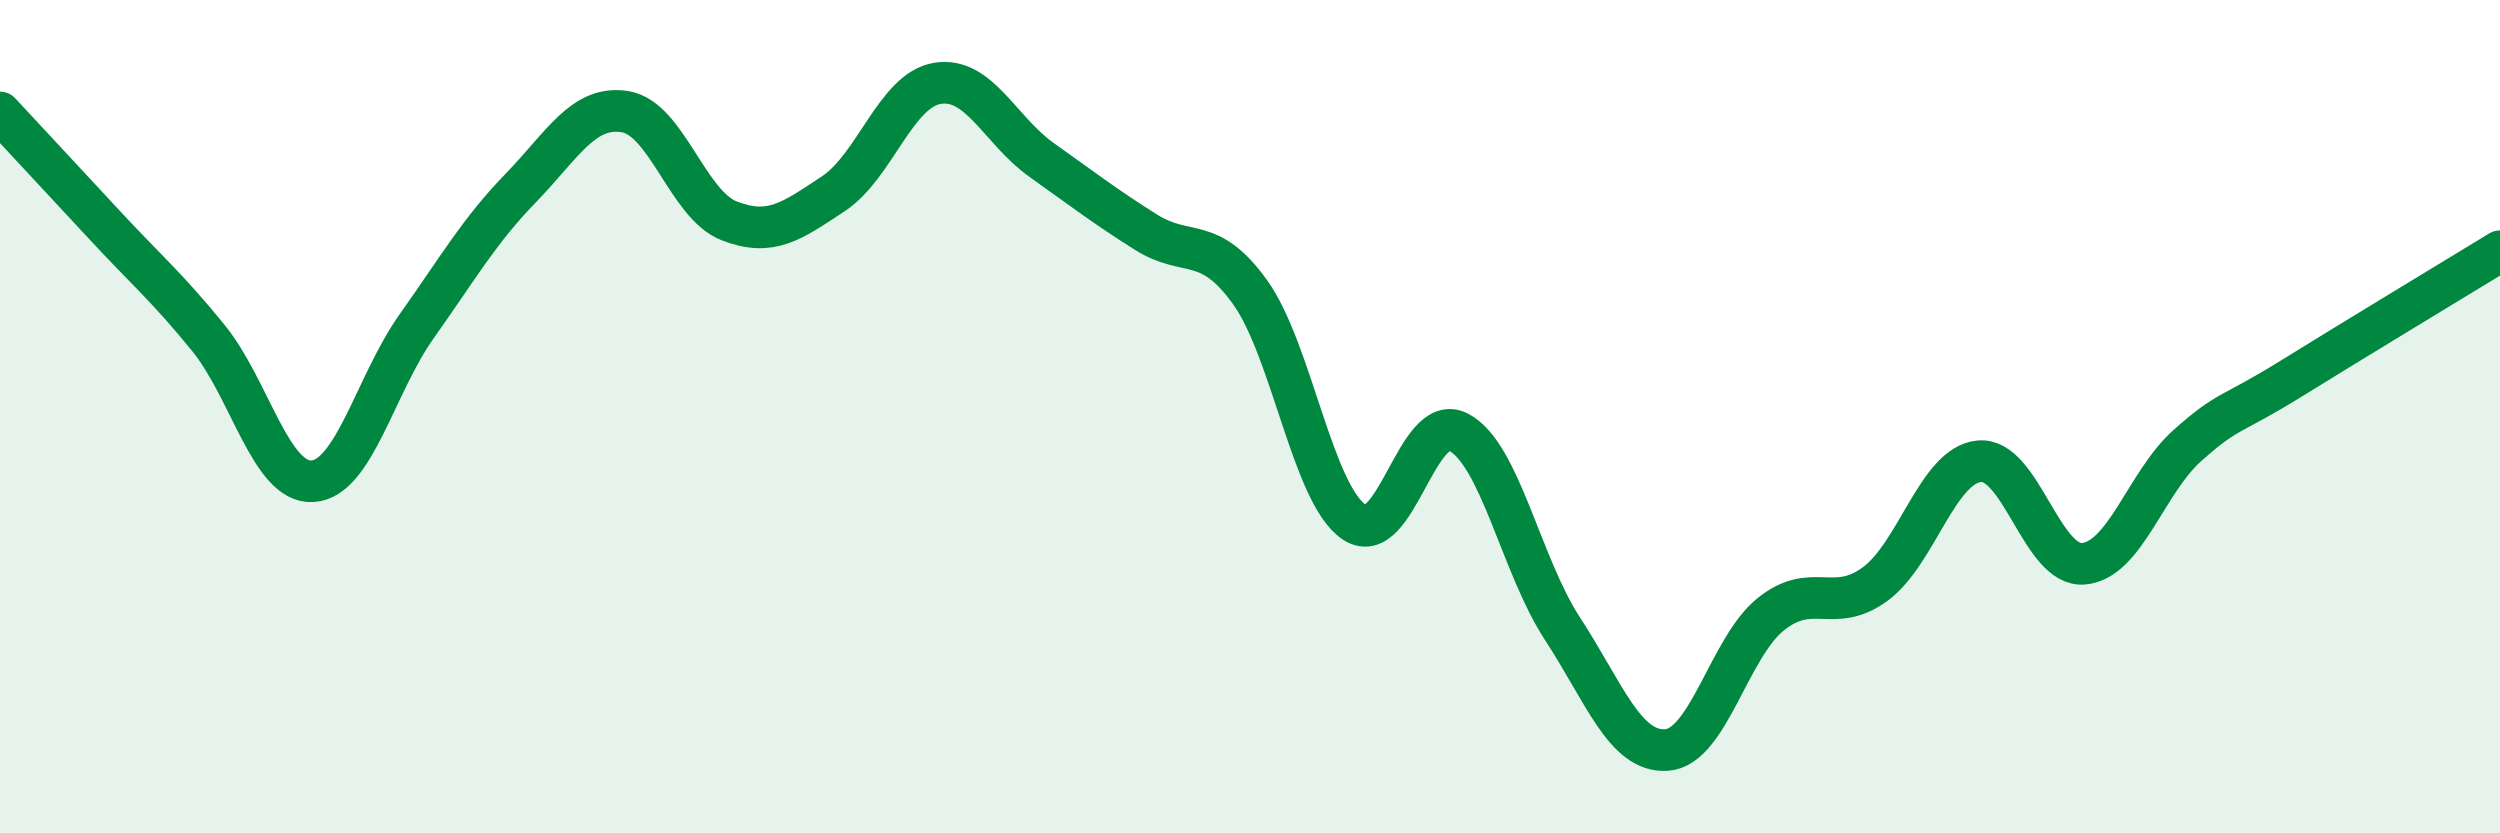 
    <svg width="60" height="20" viewBox="0 0 60 20" xmlns="http://www.w3.org/2000/svg">
      <path
        d="M 0,2.7 C 0.5,3.24 1.5,4.31 2.5,5.39 C 3.5,6.47 4,6.88 5,8.11 C 6,9.34 6.5,11.61 7.5,11.55 C 8.5,11.49 9,9.24 10,7.83 C 11,6.42 11.5,5.54 12.5,4.51 C 13.5,3.48 14,2.52 15,2.68 C 16,2.84 16.5,4.91 17.5,5.3 C 18.5,5.69 19,5.31 20,4.65 C 21,3.99 21.5,2.16 22.5,2 C 23.5,1.84 24,3.13 25,3.84 C 26,4.55 26.5,4.94 27.5,5.57 C 28.5,6.2 29,5.62 30,7.01 C 31,8.4 31.5,11.86 32.5,12.53 C 33.5,13.2 34,9.86 35,10.37 C 36,10.88 36.5,13.56 37.5,15.09 C 38.5,16.62 39,18.07 40,18 C 41,17.93 41.5,15.54 42.5,14.74 C 43.5,13.94 44,14.75 45,14.02 C 46,13.29 46.5,11.17 47.5,11.07 C 48.5,10.97 49,13.61 50,13.53 C 51,13.45 51.5,11.58 52.5,10.69 C 53.5,9.8 53.5,10.01 55,9.08 C 56.5,8.15 59,6.64 60,6.03L60 20L0 20Z"
        fill="#008740"
        opacity="0.1"
        stroke-linecap="round"
        stroke-linejoin="round"
      />
      <path
        d="M 0,2.7 C 0.5,3.24 1.5,4.31 2.5,5.39 C 3.5,6.47 4,6.88 5,8.11 C 6,9.34 6.5,11.61 7.5,11.55 C 8.5,11.49 9,9.24 10,7.83 C 11,6.42 11.5,5.54 12.5,4.51 C 13.5,3.48 14,2.52 15,2.68 C 16,2.84 16.5,4.91 17.5,5.3 C 18.5,5.69 19,5.31 20,4.65 C 21,3.99 21.5,2.16 22.5,2 C 23.5,1.84 24,3.13 25,3.84 C 26,4.55 26.5,4.94 27.5,5.57 C 28.5,6.2 29,5.62 30,7.01 C 31,8.4 31.5,11.86 32.5,12.53 C 33.5,13.2 34,9.86 35,10.37 C 36,10.88 36.5,13.56 37.5,15.09 C 38.5,16.62 39,18.07 40,18 C 41,17.93 41.5,15.54 42.5,14.74 C 43.5,13.94 44,14.75 45,14.02 C 46,13.29 46.5,11.17 47.5,11.07 C 48.5,10.97 49,13.61 50,13.53 C 51,13.45 51.5,11.58 52.5,10.69 C 53.5,9.8 53.5,10.01 55,9.08 C 56.5,8.15 59,6.64 60,6.03"
        stroke="#008740"
        stroke-width="1"
        fill="none"
        stroke-linecap="round"
        stroke-linejoin="round"
      />
    </svg>
  